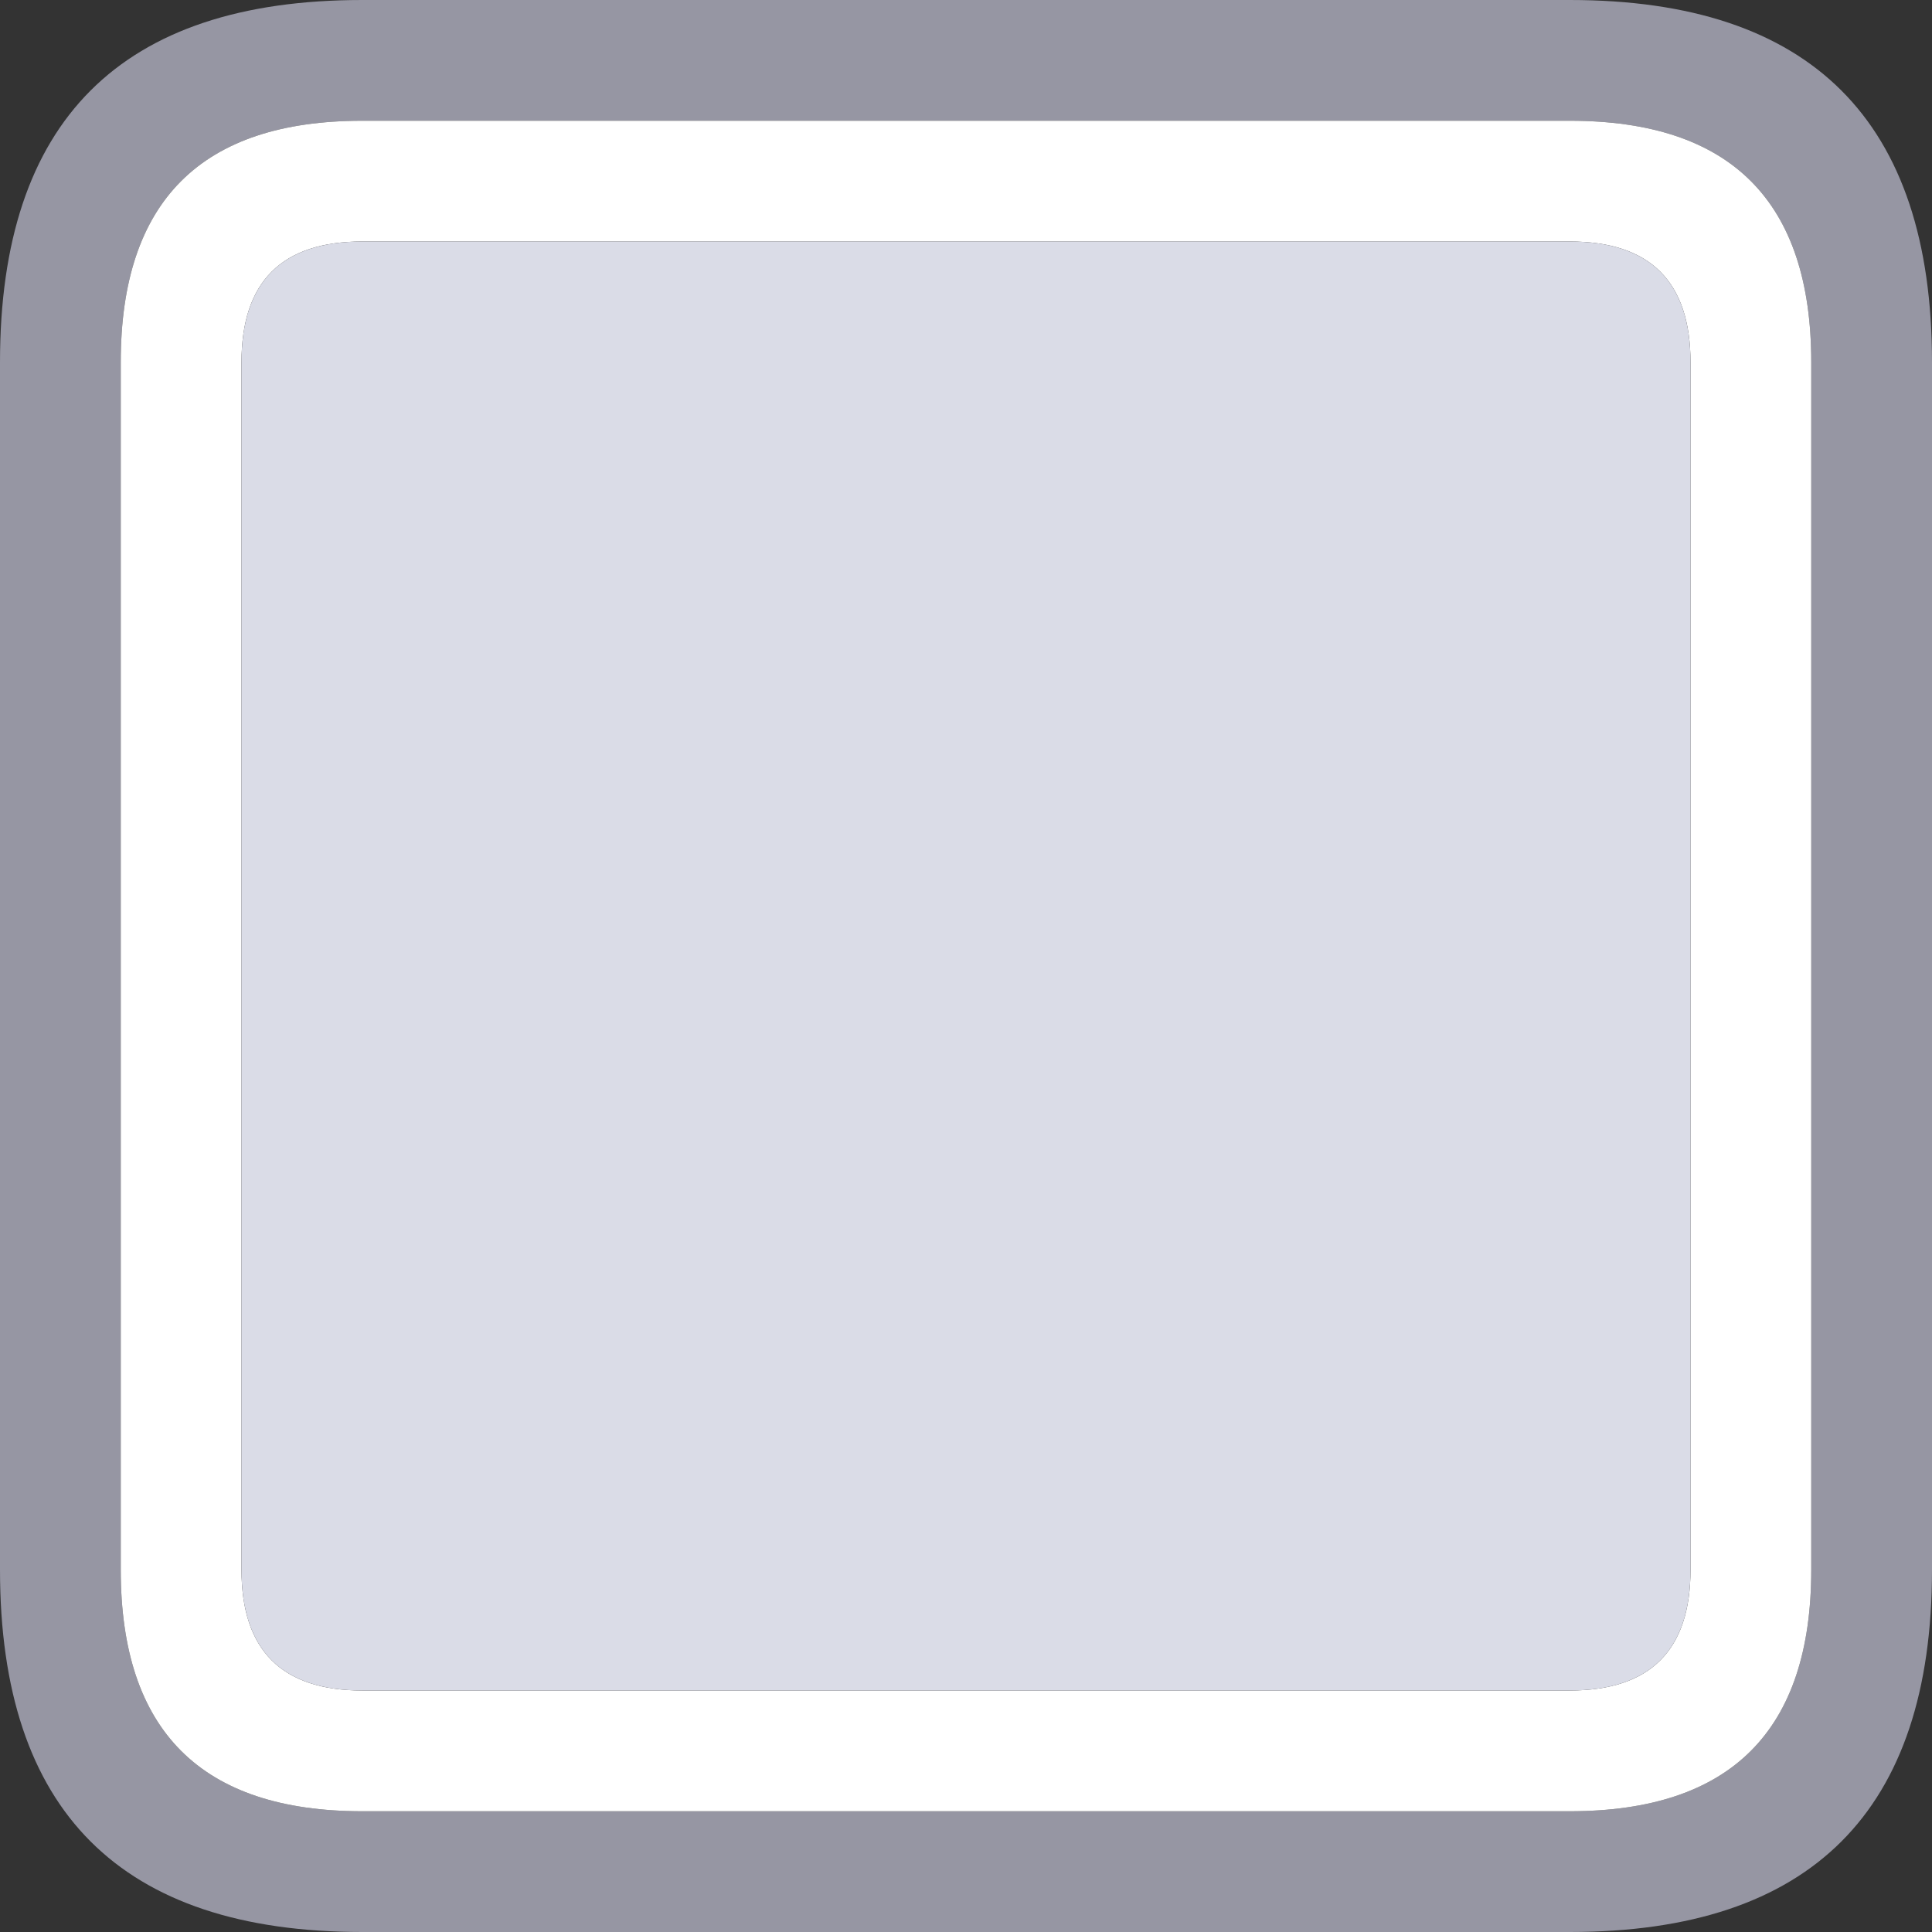 <svg width="32" height="32" xmlns="http://www.w3.org/2000/svg" xmlns:xlink="http://www.w3.org/1999/xlink">
  <rect width="100%" height="100%" fill="#333333" stroke="none"/>
  <defs/>
  <g>
    <path stroke="none" fill="#9696A3" d="M30 26 L30 6 Q30 2 26 2 L6 2 Q2 2 2 6 L2 26 Q2 30 6 30 L26 30 Q30 30 30 26 M6 0 L26 0 Q32 0 32 6 L32 26 Q32 32 26 32 L6 32 Q0 32 0 26 L0 6 Q0 0 6 0"/>
    <path stroke="none" fill="#FFFFFF" d="M30 26 Q30 30 26 30 L6 30 Q2 30 2 26 L2 6 Q2 2 6 2 L26 2 Q30 2 30 6 L30 26 M28 6 Q28 4 26 4 L6 4 Q4 4 4 6 L4 26 Q4 28 6 28 L26 28 Q28 28 28 26 L28 6"/>
    <path stroke="none" fill="#DADCE7" d="M28 6 L28 26 Q28 28 26 28 L6 28 Q4 28 4 26 L4 6 Q4 4 6 4 L26 4 Q28 4 28 6"/>
  </g>
</svg>